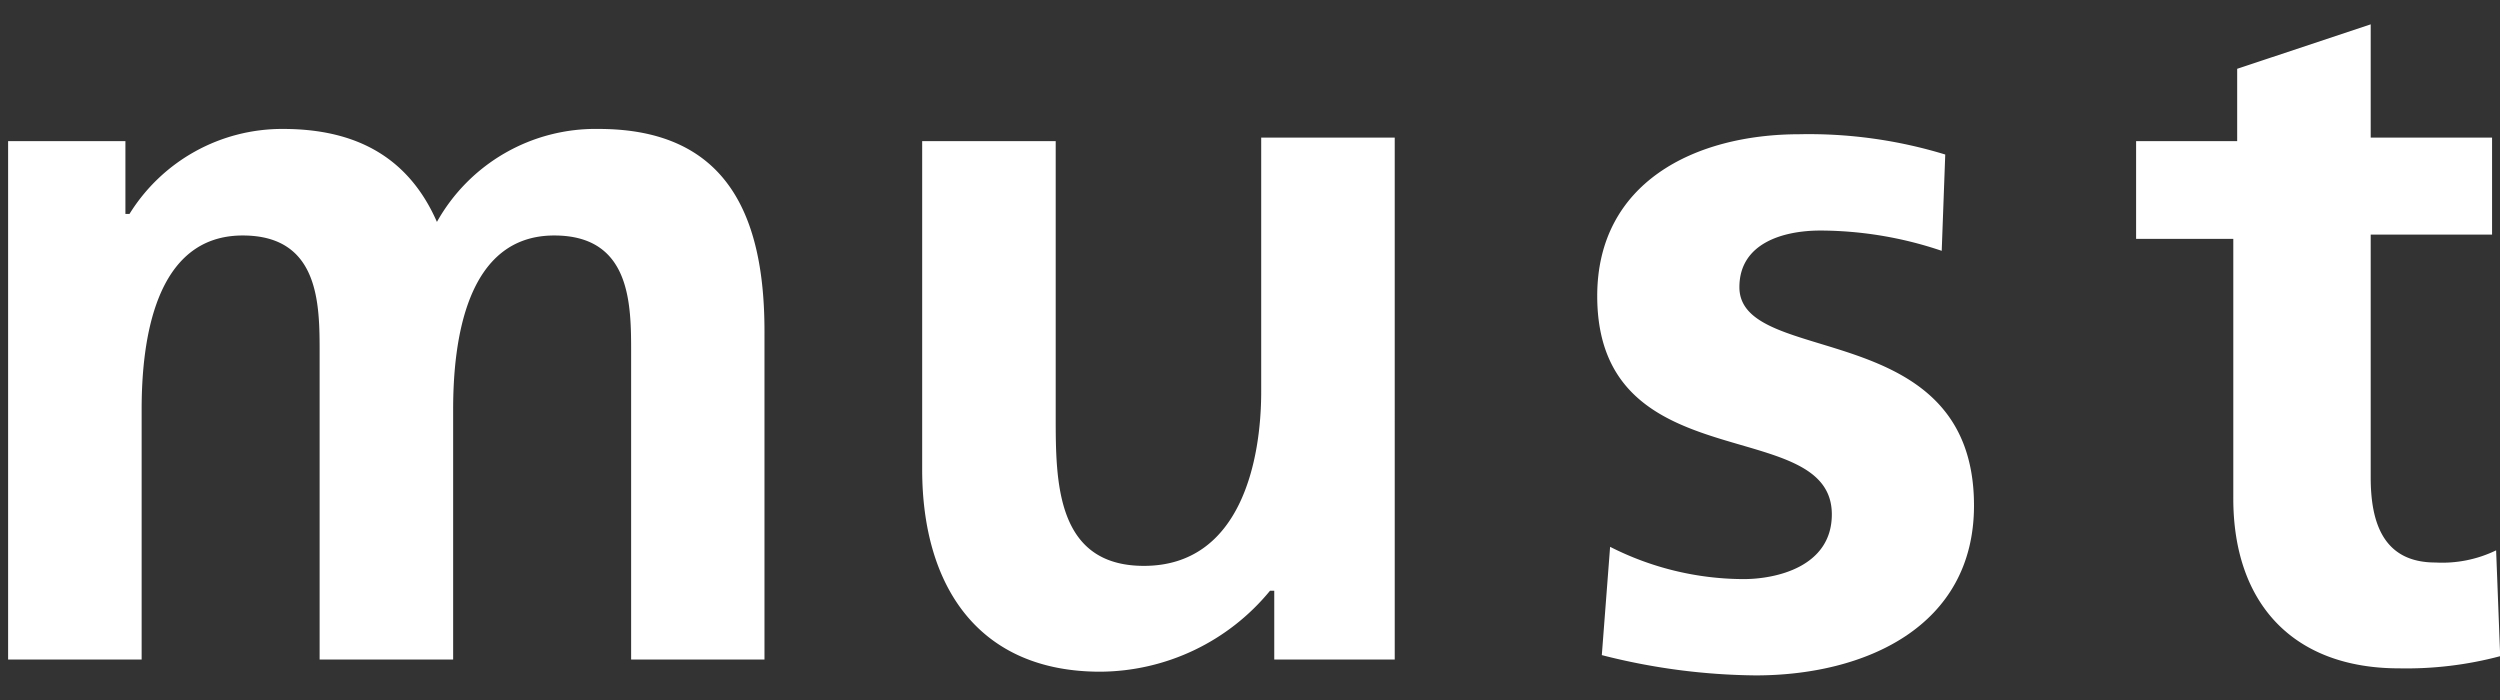 <svg id="Layer_1" data-name="Layer 1" xmlns="http://www.w3.org/2000/svg" viewBox="0 0 141.73 39.69"><rect x="0" y="0" width="141.73" height="39.69" fill="#333333" stroke="none"/><defs><style>.cls-1{fill:#fff;}</style></defs><title>logo</title><path class="cls-1" d="M0,8H7.11v4.13H7.34a10.18,10.18,0,0,1,8.71-4.82c4.13,0,7.11,1.6,8.72,5.27a10.3,10.3,0,0,1,9.17-5.27c7.34,0,9.4,5,9.4,11.47V37.39H35.78V20c0-2.75,0-6.65-4.36-6.65-5,0-5.73,6-5.73,9.86V37.39H18.12V20c0-2.75,0-6.65-4.36-6.65-5,0-5.73,6-5.73,9.86V37.39H0.46V8H0Z"/><path class="cls-1" d="M79.58,37.39H72.24v-3.9H72a12.54,12.54,0,0,1-9.63,4.59c-6.88,0-10.09-4.82-10.09-11.47V8h7.57v15.6c0,3.67,0,8.48,5,8.48,5.5,0,6.65-6,6.65-9.86V7.8h7.57V37.39h0.46Z"/><path class="cls-1" d="M110.08,14.22a21.63,21.63,0,0,0-6.88-1.15c-2.06,0-4.59.69-4.59,3.21,0,4.59,13.3,1.6,13.3,12.38,0,6.88-6.19,9.63-12.38,9.63a36.32,36.32,0,0,1-8.72-1.15L91.28,31a16.78,16.78,0,0,0,7.57,1.83c1.83,0,5-.69,5-3.67,0-5.73-13.3-1.83-13.3-12.38,0-6.42,5.51-9.17,11.47-9.17a26.44,26.44,0,0,1,8.26,1.15Z"/><path class="cls-1" d="M126.83,13.54h-5.73V8h5.73V3.9l7.57-2.52V7.8h6.88v5.5h-6.88V27.07c0,2.52.69,4.82,3.67,4.82a7,7,0,0,0,3.44-.69l0.23,6a20.66,20.66,0,0,1-5.73.69c-6,0-9.4-3.67-9.4-9.63V13.54h0.23Z"/></svg>